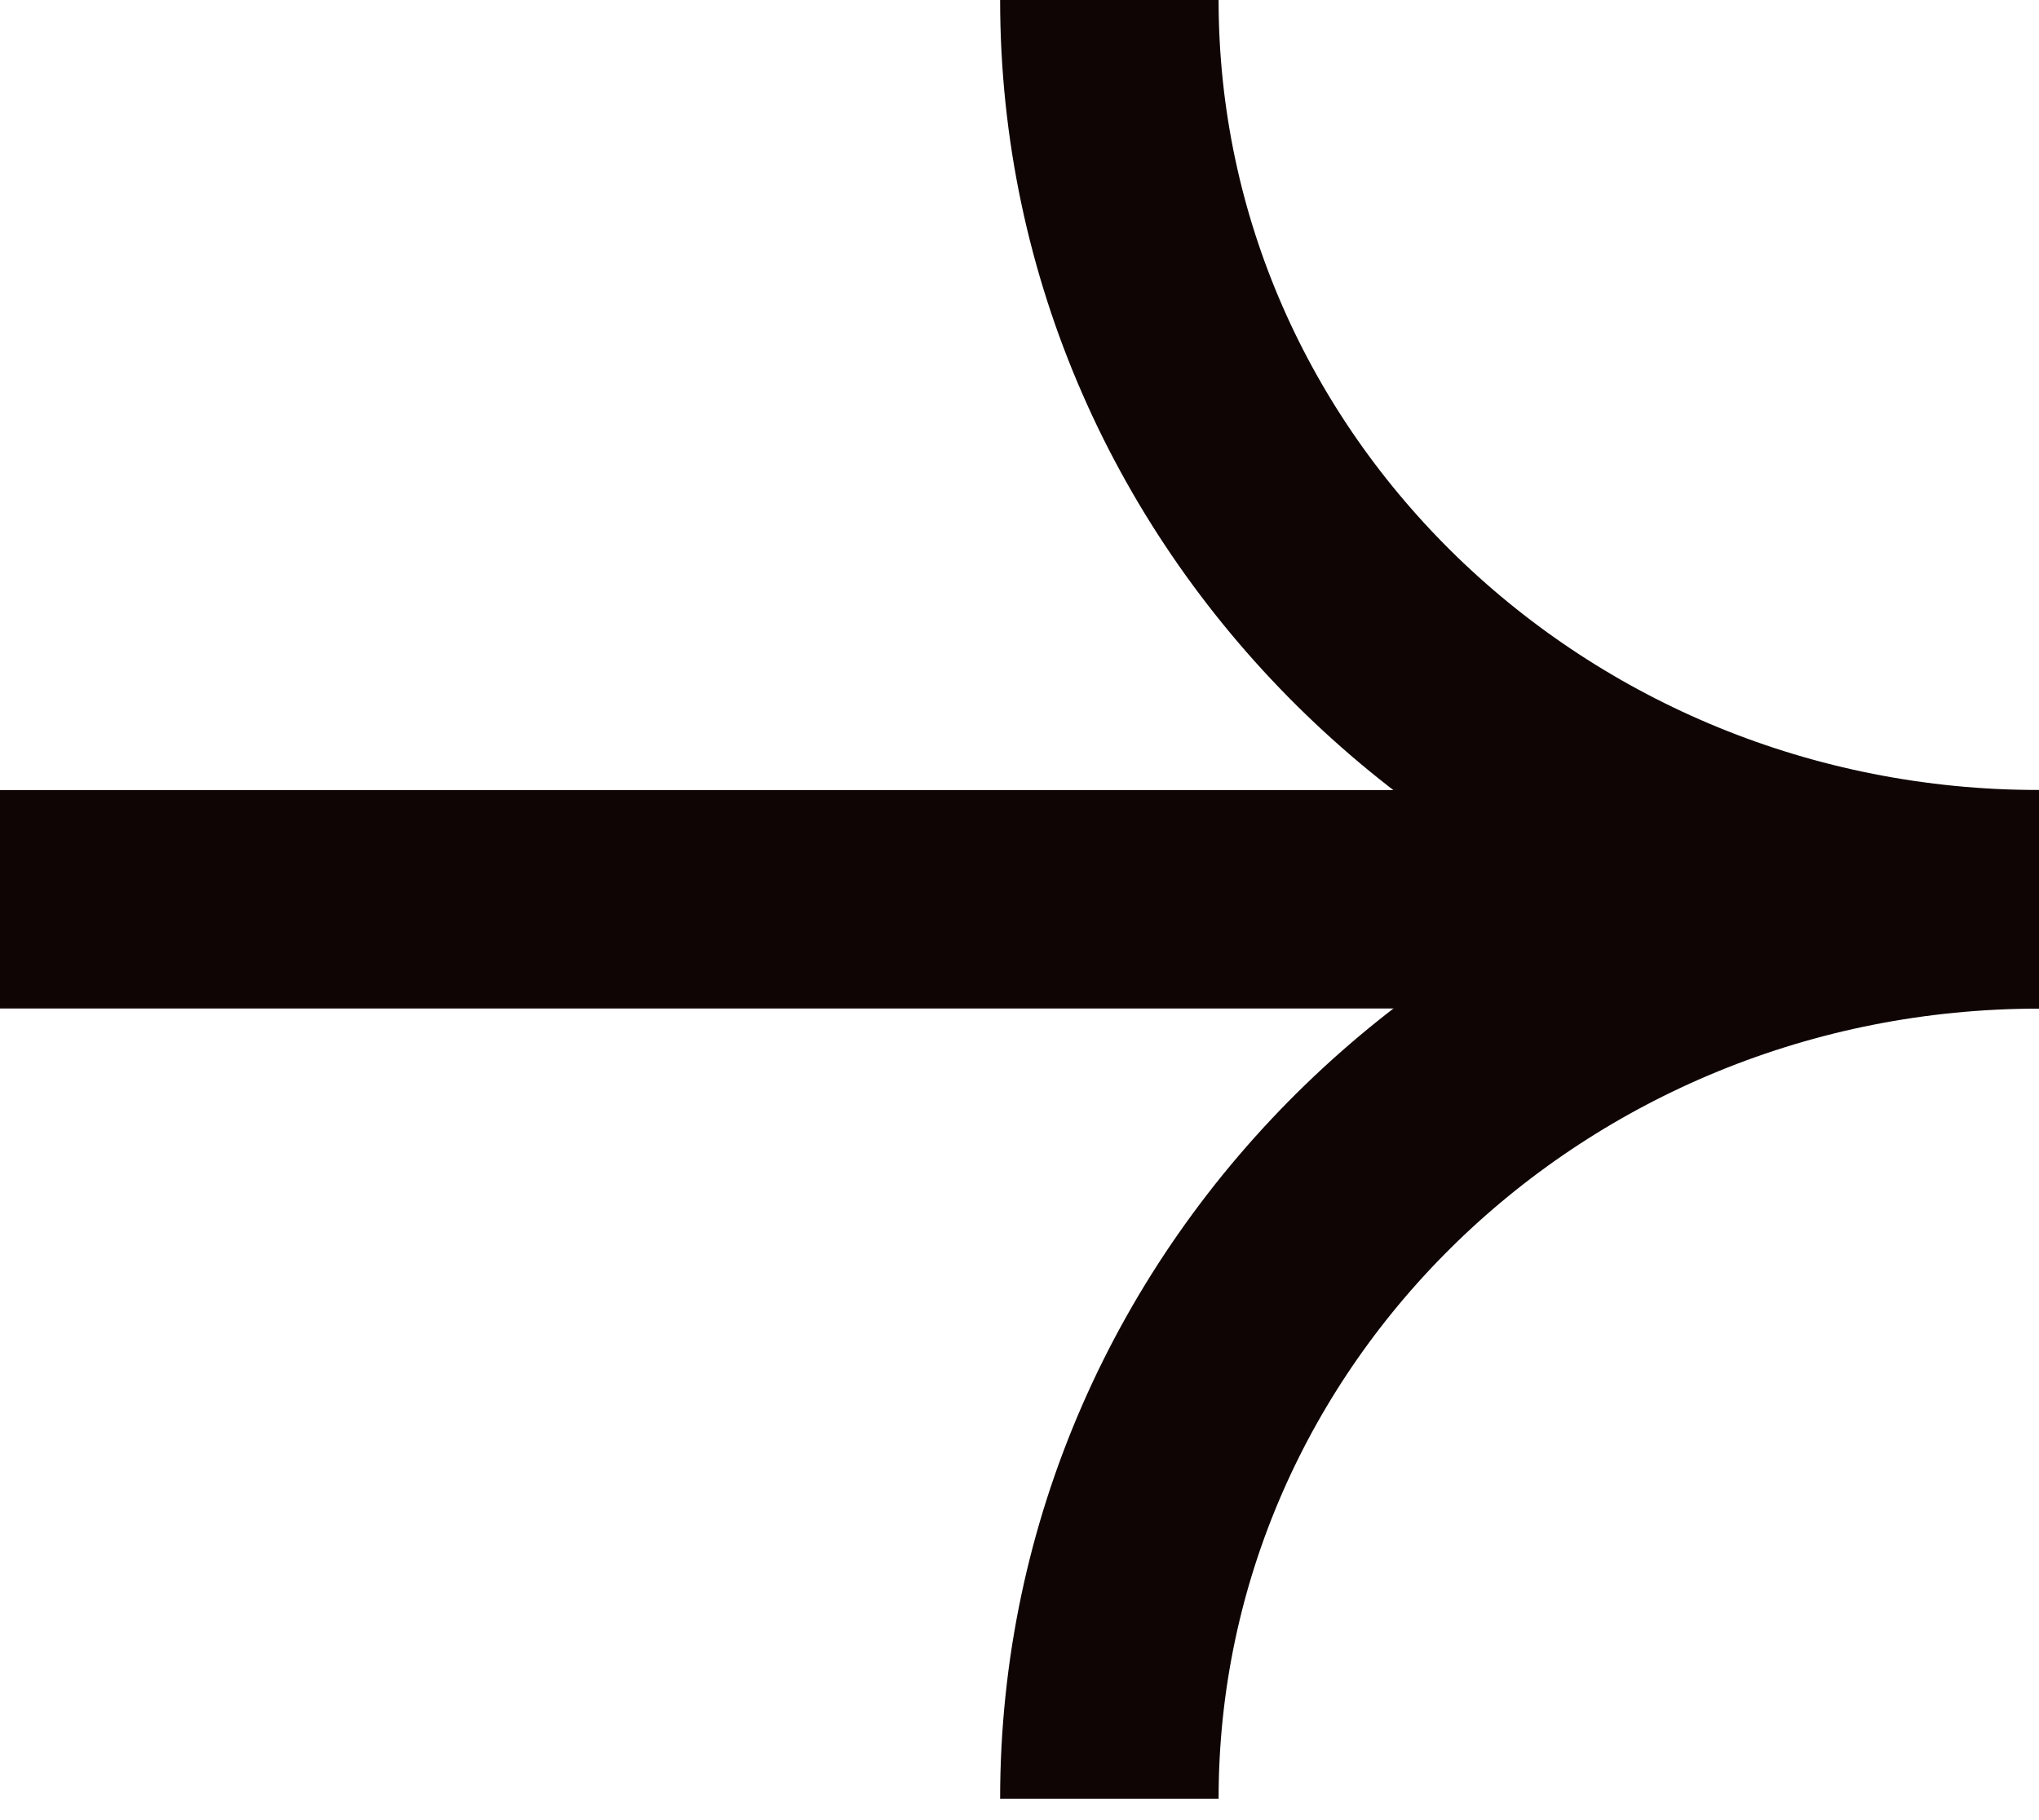 <svg width="28" height="25" viewBox="0 0 28 25" fill="none" xmlns="http://www.w3.org/2000/svg">
<path d="M28 12.351C20.948 12.351 15.234 6.82 15.234 -6.10766e-07" stroke="#0F0505" stroke-width="3" stroke-miterlimit="10"/>
<path d="M15.234 24.706C15.234 17.883 20.951 12.354 28 12.354" stroke="#0F0505" stroke-width="3" stroke-miterlimit="10"/>
<path d="M28 12.352L-3.57628e-07 12.352" stroke="#0F0505" stroke-width="3" stroke-miterlimit="10"/>
</svg>
